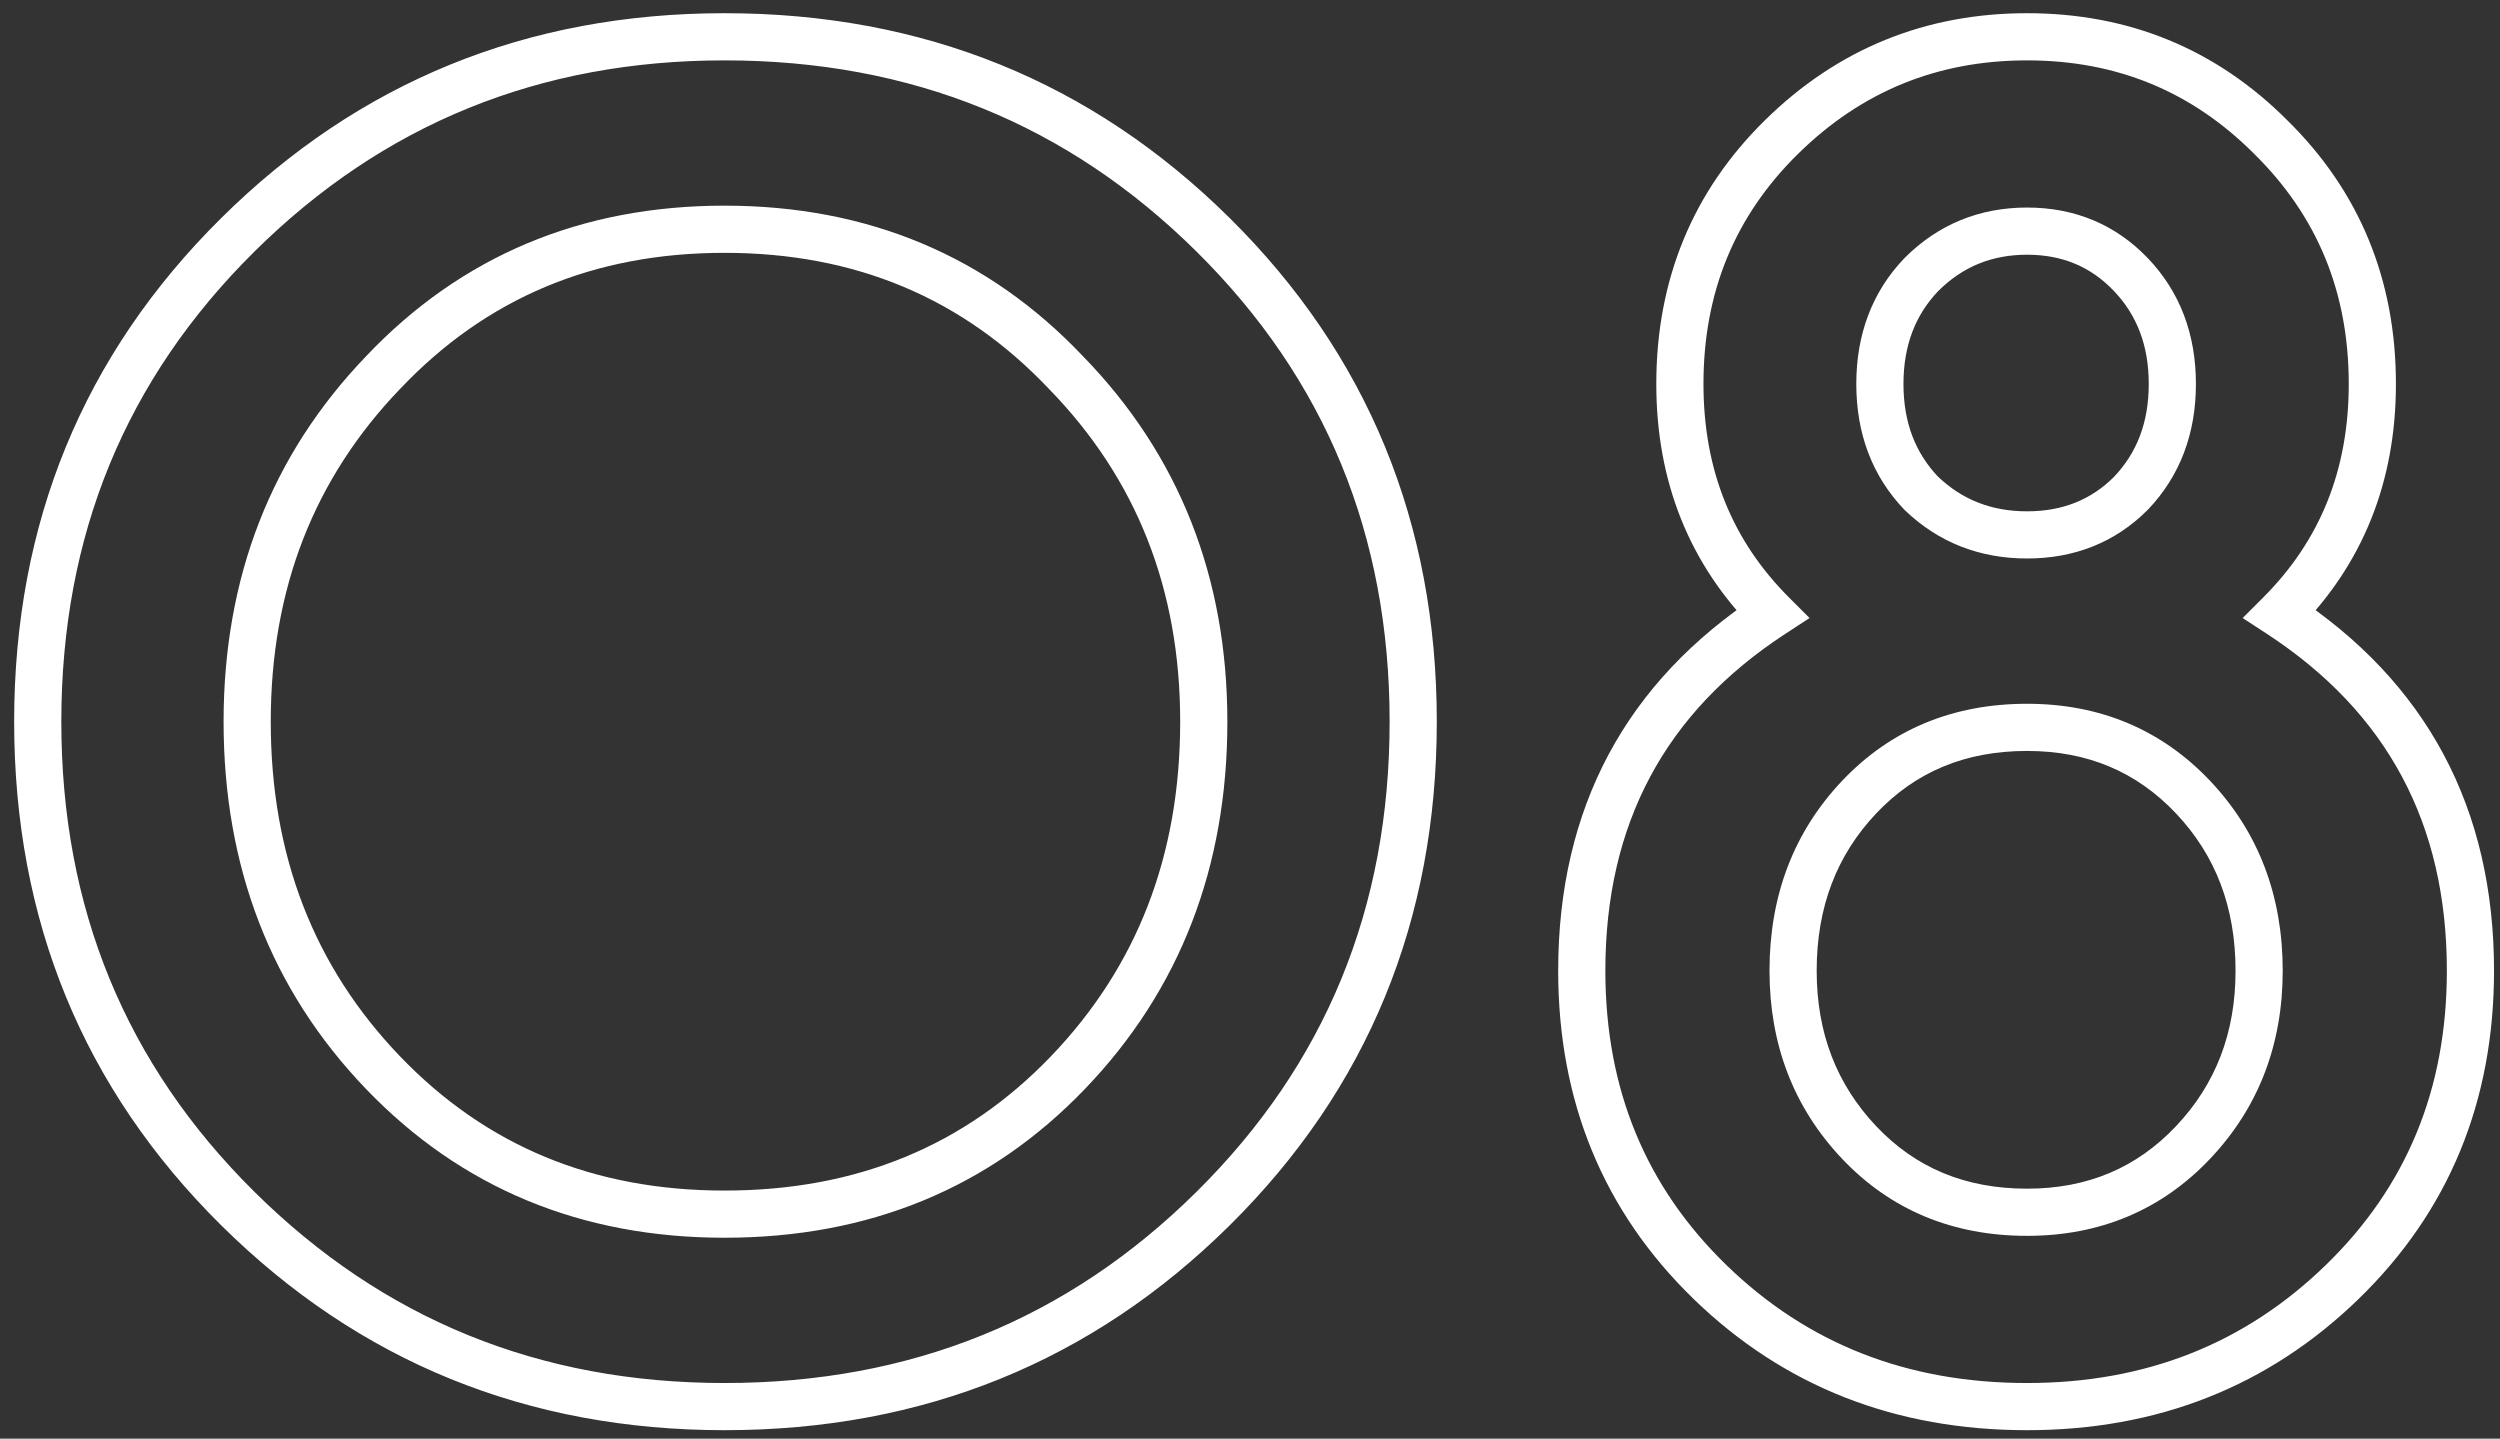 <?xml version="1.0" encoding="UTF-8"?> <svg xmlns="http://www.w3.org/2000/svg" width="106" height="61" viewBox="0 0 106 61" fill="none"><rect x="0" y="0" width="106" height="61" fill="#333333" stroke="none"/> <path d="M10.08 51.24L10.784 50.529L10.784 50.529L10.08 51.24ZM10.08 9.96L10.784 10.67L10.784 10.67L10.08 9.96ZM51.44 51.24L52.144 51.95L52.144 51.95L51.44 51.24ZM45.28 45.48L44.559 44.788L44.559 44.788L45.28 45.48ZM45.2 15.8L44.474 16.488L44.483 16.497L45.2 15.8ZM16.24 15.8L16.961 16.492L16.966 16.488L16.24 15.8ZM16.24 45.48L16.961 44.788L16.961 44.788L16.24 45.48ZM30.72 58.64C22.871 58.64 16.246 55.94 10.784 50.529L9.376 51.95C15.221 57.74 22.355 60.64 30.72 60.64V58.64ZM10.784 50.529C5.325 45.123 2.6 38.501 2.6 30.6H0.6C0.6 39.019 3.528 46.157 9.376 51.95L10.784 50.529ZM2.6 30.6C2.6 22.699 5.325 16.077 10.784 10.67L9.376 9.25C3.528 15.043 0.6 22.181 0.6 30.6H2.6ZM10.784 10.67C16.246 5.26 22.871 2.56 30.72 2.56V0.56C22.355 0.56 15.221 3.46 9.376 9.25L10.784 10.67ZM30.72 2.56C38.624 2.56 45.275 5.261 50.736 10.67L52.144 9.25C46.298 3.459 39.136 0.56 30.72 0.56V2.56ZM50.736 10.67C56.195 16.077 58.92 22.699 58.92 30.6H60.92C60.92 22.181 57.992 15.043 52.144 9.25L50.736 10.67ZM58.92 30.6C58.92 38.501 56.195 45.123 50.736 50.529L52.144 51.95C57.992 46.157 60.92 39.019 60.92 30.6H58.92ZM50.736 50.529C45.275 55.939 38.624 58.64 30.72 58.64V60.64C39.136 60.64 46.298 57.741 52.144 51.95L50.736 50.529ZM30.72 52.48C36.841 52.48 41.961 50.381 46.001 46.172L44.559 44.788C40.919 48.579 36.332 50.48 30.72 50.48V52.48ZM46.001 46.172C50.033 41.973 52.04 36.759 52.04 30.6H50.04C50.04 36.281 48.207 40.987 44.559 44.788L46.001 46.172ZM52.04 30.6C52.04 24.488 50.002 19.299 45.917 15.102L44.483 16.497C48.185 20.3 50.04 24.979 50.04 30.6H52.04ZM45.926 15.112C41.889 10.851 36.795 8.72 30.72 8.72V10.72C36.272 10.72 40.831 12.643 44.474 16.488L45.926 15.112ZM30.72 8.72C24.645 8.72 19.552 10.851 15.514 15.112L16.966 16.488C20.608 12.643 25.169 10.72 30.72 10.72V8.72ZM15.519 15.107C11.489 19.305 9.48 24.492 9.48 30.6H11.48C11.48 24.975 13.311 20.295 16.961 16.492L15.519 15.107ZM9.48 30.6C9.48 36.759 11.487 41.973 15.519 46.172L16.961 44.788C13.313 40.987 11.48 36.281 11.48 30.6H9.48ZM15.519 46.172C19.557 50.379 24.649 52.48 30.72 52.48V50.48C25.164 50.48 20.603 48.581 16.961 44.788L15.519 46.172ZM72.507 54.36L71.81 55.078L71.81 55.078L72.507 54.36ZM75.147 26.04L75.694 26.877L76.725 26.204L75.854 25.333L75.147 26.04ZM75.547 5.8L76.247 6.514L76.247 6.514L75.547 5.8ZM96.267 5.8L95.56 6.507L95.566 6.514L96.267 5.8ZM96.667 26.04L95.96 25.333L95.089 26.204L96.12 26.877L96.667 26.04ZM99.307 54.36L100.003 55.078L99.307 54.36ZM90.347 11.64L89.624 12.331L89.624 12.331L90.347 11.64ZM81.467 11.64L80.76 10.933L80.752 10.941L80.744 10.949L81.467 11.64ZM81.467 20.92L80.744 21.611L80.76 21.627L80.776 21.643L81.467 20.92ZM90.347 20.92L91.054 21.627L91.062 21.619L91.07 21.611L90.347 20.92ZM92.987 48.44L93.713 49.127L93.713 49.127L92.987 48.44ZM92.987 33.8L93.713 33.113L93.713 33.113L92.987 33.8ZM78.827 33.8L79.553 34.487L79.553 34.487L78.827 33.8ZM78.827 48.44L78.1 49.127L78.1 49.127L78.827 48.44ZM85.947 58.64C80.858 58.64 76.632 56.971 73.203 53.642L71.81 55.078C75.635 58.789 80.369 60.64 85.947 60.64V58.64ZM73.203 53.642C69.78 50.32 68.067 46.183 68.067 41.16H66.067C66.067 46.697 67.98 51.36 71.81 55.078L73.203 53.642ZM68.067 41.16C68.067 34.93 70.596 30.208 75.694 26.877L74.6 25.203C68.924 28.912 66.067 34.27 66.067 41.16H68.067ZM75.854 25.333C73.439 22.918 72.227 19.924 72.227 16.28H70.227C70.227 20.423 71.628 23.935 74.44 26.747L75.854 25.333ZM72.227 16.28C72.227 12.379 73.566 9.146 76.247 6.514L74.846 5.086C71.768 8.107 70.227 11.861 70.227 16.28H72.227ZM76.247 6.514C78.939 3.871 82.154 2.56 85.947 2.56V0.56C81.633 0.56 77.914 2.075 74.846 5.086L76.247 6.514ZM85.947 2.56C89.739 2.56 92.924 3.871 95.56 6.507L96.974 5.093C93.957 2.076 90.261 0.56 85.947 0.56V2.56ZM95.566 6.514C98.248 9.146 99.587 12.379 99.587 16.28H101.587C101.587 11.861 100.045 8.107 96.967 5.086L95.566 6.514ZM99.587 16.28C99.587 19.924 98.375 22.918 95.96 25.333L97.374 26.747C100.186 23.935 101.587 20.423 101.587 16.28H99.587ZM96.12 26.877C101.217 30.208 103.747 34.93 103.747 41.16H105.747C105.747 34.27 102.89 28.912 97.214 25.203L96.12 26.877ZM103.747 41.16C103.747 46.183 102.034 50.32 98.61 53.642L100.003 55.078C103.834 51.36 105.747 46.697 105.747 41.16H103.747ZM98.61 53.642C95.179 56.972 90.98 58.64 85.947 58.64V60.64C91.474 60.64 96.181 58.788 100.003 55.078L98.61 53.642ZM91.07 10.949C89.7 9.517 87.969 8.8 85.947 8.8V10.8C87.445 10.8 88.647 11.31 89.624 12.331L91.07 10.949ZM85.947 8.8C83.926 8.8 82.177 9.516 80.76 10.933L82.174 12.347C83.21 11.311 84.448 10.8 85.947 10.8V8.8ZM80.744 10.949C79.374 12.381 78.707 14.184 78.707 16.28H80.707C80.707 14.643 81.213 13.352 82.189 12.331L80.744 10.949ZM78.707 16.28C78.707 18.376 79.374 20.179 80.744 21.611L82.189 20.229C81.213 19.207 80.707 17.917 80.707 16.28H78.707ZM80.776 21.643C82.196 23.001 83.94 23.68 85.947 23.68V21.68C84.434 21.68 83.191 21.186 82.158 20.197L80.776 21.643ZM85.947 23.68C87.954 23.68 89.681 23 91.054 21.627L89.64 20.213C88.666 21.186 87.46 21.68 85.947 21.68V23.68ZM91.07 21.611C92.439 20.179 93.107 18.376 93.107 16.28H91.107C91.107 17.917 90.601 19.207 89.624 20.229L91.07 21.611ZM93.107 16.28C93.107 14.184 92.439 12.381 91.07 10.949L89.624 12.331C90.601 13.352 91.107 14.643 91.107 16.28H93.107ZM85.947 52.4C89.036 52.4 91.649 51.309 93.713 49.127L92.26 47.753C90.591 49.517 88.511 50.4 85.947 50.4V52.4ZM93.713 49.127C95.767 46.956 96.787 44.279 96.787 41.16H94.787C94.787 43.801 93.94 45.977 92.26 47.753L93.713 49.127ZM96.787 41.16C96.787 37.993 95.77 35.288 93.713 33.113L92.26 34.487C93.937 36.259 94.787 38.46 94.787 41.16H96.787ZM93.713 33.113C91.649 30.931 89.036 29.84 85.947 29.84V31.84C88.511 31.84 90.591 32.722 92.26 34.487L93.713 33.113ZM85.947 29.84C82.811 29.84 80.168 30.927 78.1 33.113L79.553 34.487C81.219 32.727 83.323 31.84 85.947 31.84V29.84ZM78.1 33.113C76.043 35.288 75.027 37.993 75.027 41.16H77.027C77.027 38.46 77.877 36.259 79.553 34.487L78.1 33.113ZM75.027 41.16C75.027 44.279 76.047 46.956 78.1 49.127L79.553 47.753C77.874 45.977 77.027 43.801 77.027 41.16H75.027ZM78.1 49.127C80.168 51.313 82.811 52.4 85.947 52.4V50.4C83.323 50.4 81.219 49.513 79.553 47.753L78.1 49.127Z" fill="white"></path> </svg> 